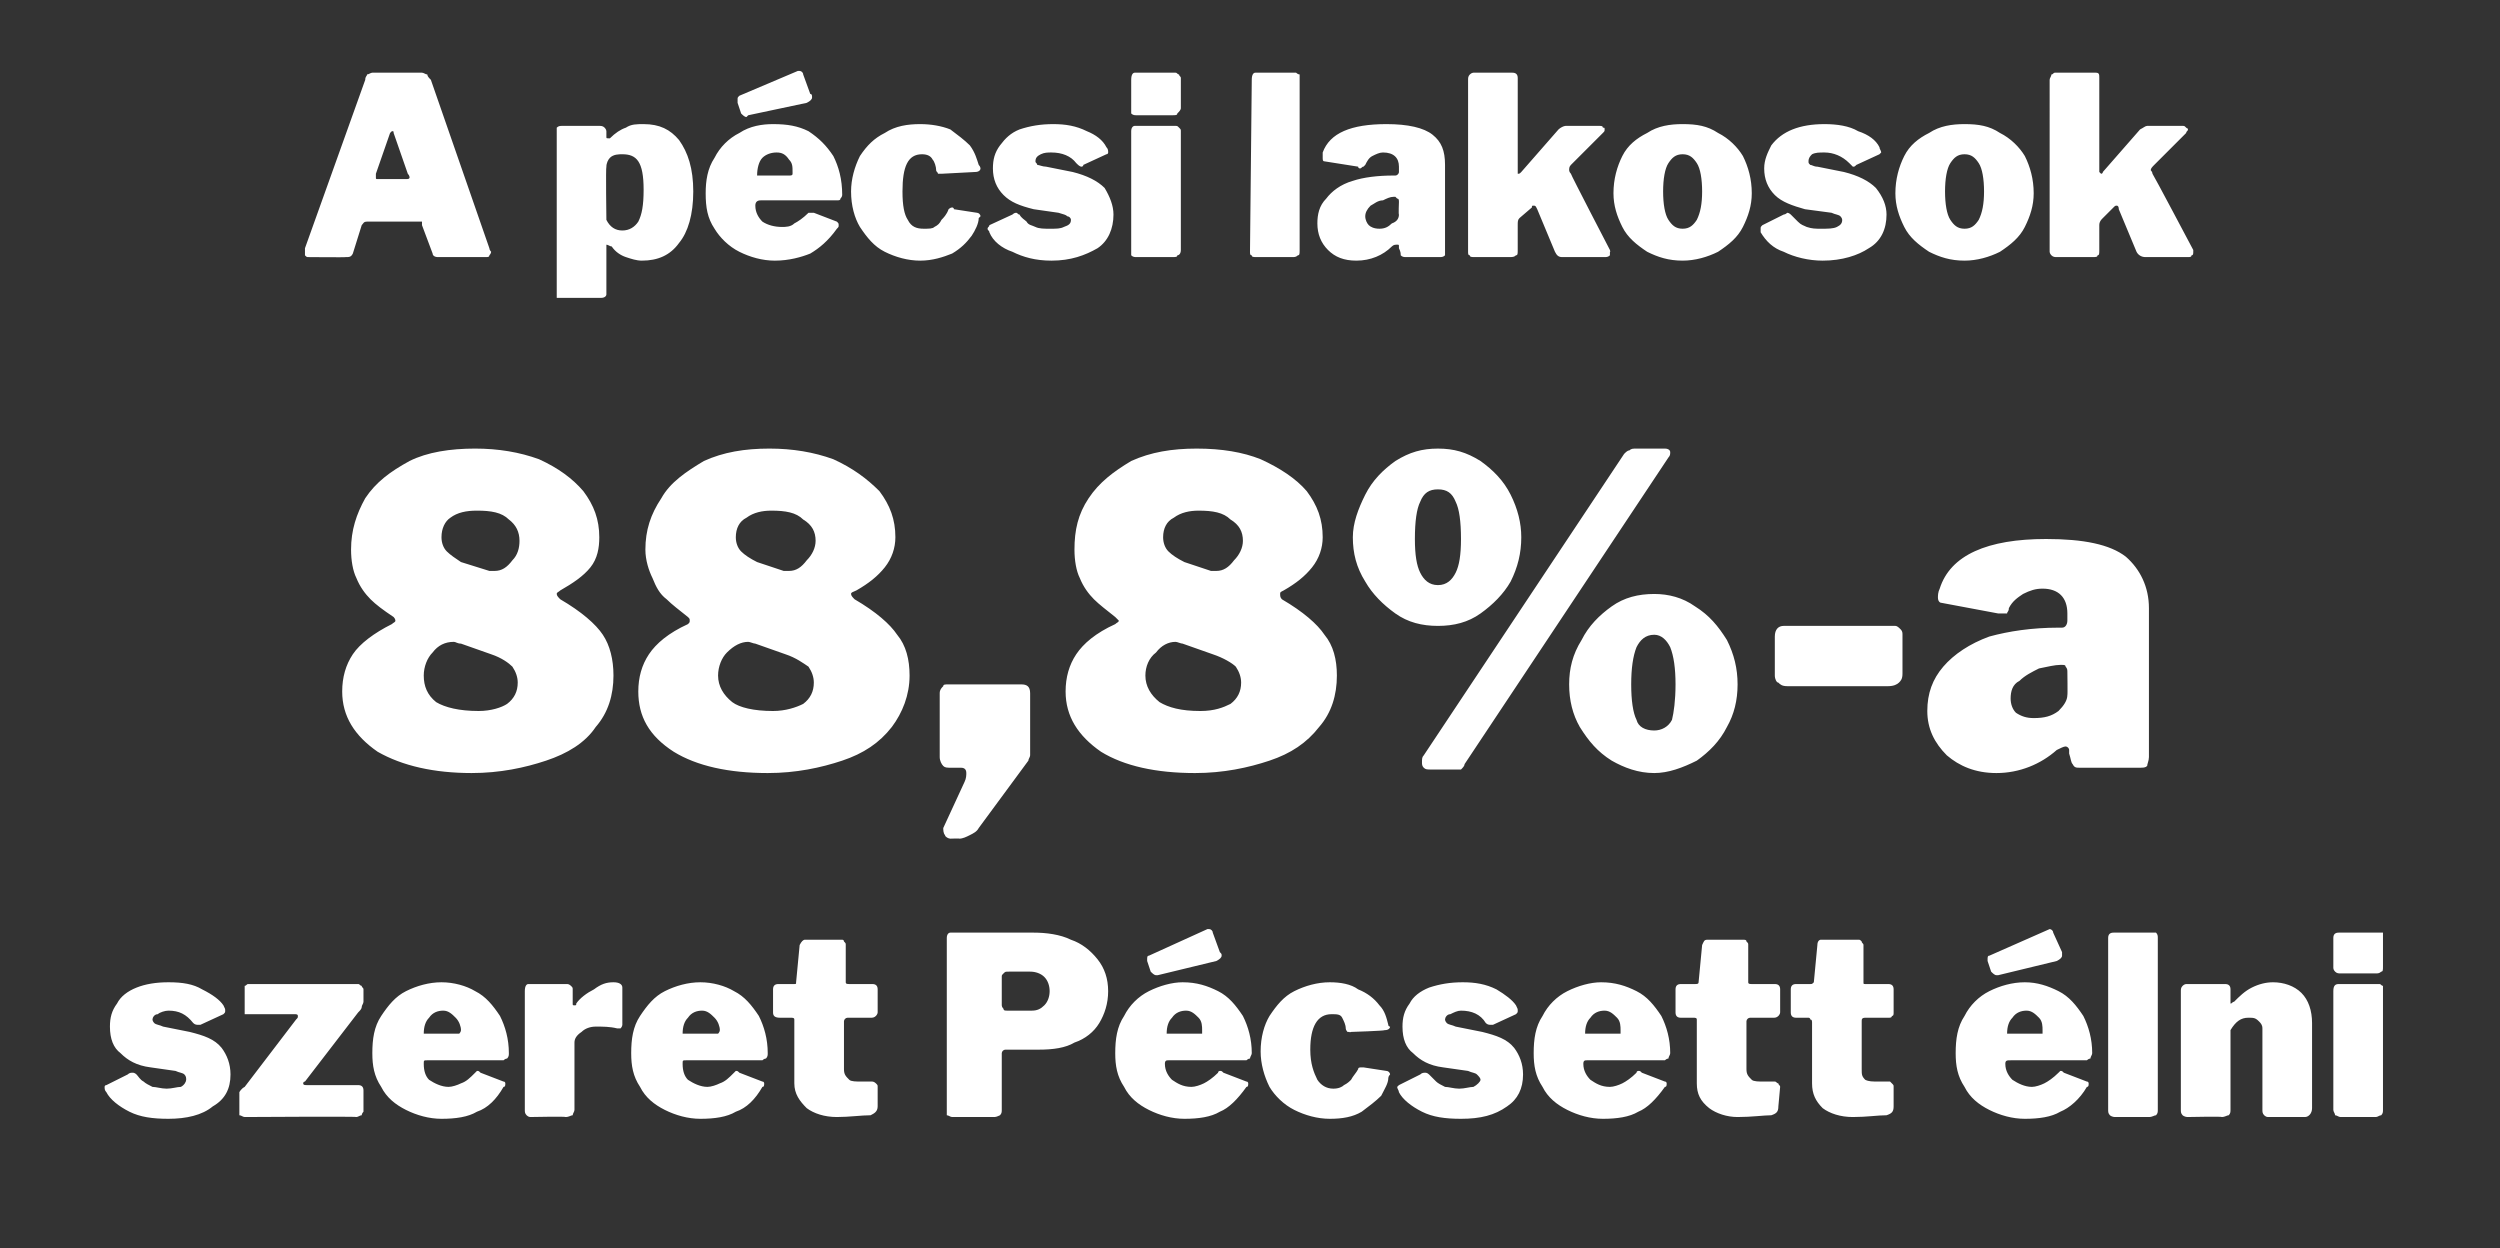 <?xml version="1.0" standalone="no"?><!DOCTYPE svg PUBLIC "-//W3C//DTD SVG 1.1//EN" "http://www.w3.org/Graphics/SVG/1.1/DTD/svg11.dtd"><svg xmlns="http://www.w3.org/2000/svg" version="1.1" width="141px" height="70.4px" viewBox="0 -1 141 70.4" style="top:-1px"><rect x="0" y="-1" width="141" height="70.4" fill="#333333" stroke="none"/><desc>A p csi lakosok 88,8% a szeret P csett lni</desc><defs/><g id="Polygon35488"><path d="m10.9 56.7c-.4-.5-.8-.7-1.4-.7c-.2 0-.5.1-.6.2c-.2 0-.3.2-.3.3c0 .1.1.2.1.2c.1.1.3.1.5.2l1.5.3c.8.2 1.4.4 1.8.9c.3.4.5.9.5 1.5c0 .8-.3 1.4-1 1.8c-.6.5-1.5.7-2.5.7c-.9 0-1.6-.1-2.2-.4c-.6-.3-1.1-.7-1.3-1.1c-.1-.1-.1-.2-.1-.3c0 0 0-.1.1-.1l1.2-.6c.1-.1.2-.1.3-.1c0 0 .1 0 .2.1c.1.1.2.3.4.4c.1.1.3.2.5.3c.2 0 .5.1.8.1c.3 0 .6-.1.8-.1c.2-.1.3-.3.3-.4c0-.1 0-.2-.1-.3c-.1-.1-.3-.1-.5-.2l-1.4-.2c-.8-.1-1.3-.4-1.7-.8c-.4-.3-.6-.8-.6-1.5c0-.5.1-.9.4-1.3c.2-.4.6-.7 1.1-.9c.5-.2 1.1-.3 1.8-.3c.8 0 1.4.1 1.9.4c.6.3 1 .6 1.2.9c.1.2.1.2.1.3c0 .1 0 .1-.1.2l-1.3.6h-.1c-.1 0-.2 0-.3-.1zm2.9 5.3c-.1 0-.2-.1-.3-.1v-1.3s.1-.2.3-.3l2.9-3.8c.1-.1.1-.1.1-.2s-.1-.1-.2-.1h-2.8v-1.6c.1 0 .1-.1.2-.1h6.2c.1 0 .1.1.2.1c0 .1.1.1.1.2v.7c0 .1-.1.2-.1.3c0 .1-.1.2-.2.3l-3 3.9c-.1 0-.1.1-.1.1c0 .1.1.1.2.1h2.9c.2 0 .3.1.3.3v1.2s-.1.1-.1.2c-.1 0-.2.1-.3.1c.03-.04-6.3 0-6.3 0c0 0 .03-.04 0 0zm10.1-3c0 .4.1.7.3.9c.3.2.7.4 1.1.4c.2 0 .5-.1.7-.2c.3-.1.5-.3.8-.6l.1-.1c.1 0 .1 0 .2.1l1.3.5c.1 0 .1.1.1.1c0 .1 0 .2-.1.2c-.4.7-.9 1.2-1.5 1.4c-.5.3-1.2.4-2 .4c-.7 0-1.4-.2-2-.5c-.6-.3-1.1-.7-1.4-1.3c-.4-.6-.5-1.2-.5-1.9c0-.8.1-1.5.5-2.1c.4-.6.8-1.1 1.4-1.4c.6-.3 1.3-.5 2-.5c.7 0 1.4.2 1.9.5c.6.3 1 .8 1.4 1.4c.3.6.5 1.3.5 2.1c0 .1 0 .2-.1.3c0 0-.1 0-.2.1h-4.3c-.2 0-.2 0-.2.2zm1.8-1.7h.2s.1-.1.1-.2c0-.2-.1-.5-.3-.7c-.2-.2-.4-.4-.7-.4c-.3 0-.6.1-.8.4c-.2.2-.3.5-.3.9h1.8zm4.2 4.7c-.1 0-.2-.1-.2-.1c-.1-.1-.1-.2-.1-.3v-6.7c0-.3.1-.4.2-.4h2.2c.1 0 .2.1.2.1c.1.1.1.1.1.2v.8c0 .1 0 .1.1.1s.1 0 .1-.1c.2-.3.6-.6 1-.8c.4-.3.7-.4 1.1-.4c.3 0 .5.1.5.3v2.1c0 .1-.1.2-.1.2h-.2c-.4-.1-.8-.1-1.2-.1c-.3 0-.6.1-.8.3c-.3.2-.4.4-.4.6v3.8c0 .1-.1.2-.1.3c-.1 0-.2.1-.4.1c.02-.04-2 0-2 0c0 0 .05-.04 0 0zm8.6-3c0 .4.1.7.3.9c.3.2.7.4 1.1.4c.2 0 .5-.1.7-.2c.3-.1.5-.3.8-.6l.1-.1c.1 0 .1 0 .2.1l1.3.5c.1 0 .1.1.1.1c0 .1 0 .2-.1.2c-.4.7-.9 1.2-1.5 1.4c-.5.3-1.2.4-2 .4c-.7 0-1.4-.2-2-.5c-.6-.3-1.1-.7-1.4-1.3c-.4-.6-.5-1.2-.5-1.9c0-.8.1-1.5.5-2.1c.4-.6.8-1.1 1.4-1.4c.6-.3 1.3-.5 2-.5c.7 0 1.4.2 1.9.5c.6.3 1 .8 1.4 1.4c.3.6.5 1.3.5 2.1c0 .1 0 .2-.1.3c0 0-.1 0-.2.1h-4.3c-.2 0-.2 0-.2.2zm1.8-1.7h.2s.1-.1.1-.2c0-.2-.1-.5-.3-.7c-.2-.2-.4-.4-.7-.4c-.3 0-.6.1-.8.4c-.2.2-.3.5-.3.9h1.8zm7.5-.9c-.1 0-.2.1-.2.2v2.7c0 .3.1.4.3.6c.1.1.4.1.7.1h.6c.1 0 .2.1.2.1c.1.1.1.1.1.2v1.1c0 .3-.2.4-.4.5c-.5 0-1.2.1-1.9.1c-.7 0-1.3-.2-1.7-.5c-.4-.4-.7-.8-.7-1.4v-3.6c0-.1-.1-.1-.2-.1h-.6c-.3 0-.4-.1-.4-.3v-1.3c0-.2.1-.3.3-.3h.9c.1 0 .1 0 .1-.1l.2-2.1c.1-.2.2-.3.3-.3h2.1s.1 0 .1.1c.1.1.1.1.1.2v2.1c0 .1.1.1.2.1h1.3c.2 0 .3.1.3.3v1.3c0 .1-.1.2-.1.2c-.1.1-.2.1-.3.1h-1.3zm14.7-1.5c0 .7-.2 1.3-.5 1.8c-.3.5-.8.9-1.4 1.1c-.5.3-1.2.4-2 .4h-1.9c-.1 0-.2.1-.2.2v3.2c0 .1 0 .2-.1.3c0 0-.2.1-.3.1h-2.4c-.1 0-.2-.1-.3-.1v-10c0-.2.1-.3.2-.3h4.7c.7 0 1.5.1 2.1.4c.6.2 1.1.6 1.5 1.1c.4.5.6 1.1.6 1.8zm-3.3 0c0-.3-.1-.6-.3-.8c-.2-.2-.5-.3-.8-.3h-1.2c-.2 0-.2 0-.3.1s-.1.1-.1.2v1.6c0 .1.1.2.1.2c0 .1.1.1.2.1h1.4c.3 0 .5-.1.7-.3c.2-.2.3-.5.3-.8zm6.5 4.1c0 .4.2.7.4.9c.3.2.6.4 1.1.4c.2 0 .5-.1.7-.2c.2-.1.5-.3.8-.6c0-.1.1-.1.1-.1c.1 0 .1 0 .2.1l1.3.5c.1 0 .1.1.1.1c0 .1 0 .2-.1.2c-.5.7-1 1.2-1.5 1.4c-.5.3-1.2.4-2 .4c-.7 0-1.4-.2-2-.5c-.6-.3-1.1-.7-1.4-1.3c-.4-.6-.5-1.2-.5-1.9c0-.8.1-1.5.5-2.1c.3-.6.8-1.1 1.4-1.4c.6-.3 1.3-.5 1.9-.5c.8 0 1.4.2 2 .5c.6.3 1 .8 1.4 1.4c.3.6.5 1.3.5 2.1c0 .1-.1.2-.1.3c0 0-.1 0-.2.1h-4.4c-.1 0-.2 0-.2.2zm1.9-1.7h.2v-.2c0-.2 0-.5-.2-.7c-.2-.2-.4-.4-.7-.4c-.3 0-.6.1-.8.4c-.2.2-.3.5-.3.9h1.8zm1.2-4.6c.1.1.1.1.1.2c0 .1-.1.2-.3.3l-3.3.8h-.1c-.1 0-.2-.1-.3-.2l-.2-.6v-.1c0-.1 0-.2.1-.2l3.3-1.5h.1c.1 0 .2.1.2.2l.4 1.1zm6.2 1.7c.6 0 1.2.1 1.6.4c.5.2.9.5 1.2.9c.3.3.4.7.5 1.1c0 .1.1.1.1.1c0 .1-.1.2-.3.2c-.02.04-1.9.1-1.9.1c0 0-.08.04-.1 0h-.1s-.1-.1-.1-.2c0-.2-.1-.4-.2-.6c-.1-.2-.3-.2-.6-.2c-.8 0-1.2.7-1.2 2c0 .8.2 1.3.4 1.7c.2.3.5.5.9.5c.3 0 .5-.1.6-.2c.2-.1.3-.2.4-.3c.1-.2.3-.4.4-.6c0-.1.1-.1.2-.1h.1l1.3.2c.1 0 .2.1.2.2c0 0-.1.1-.1.2c0 .3-.2.6-.4 1c-.3.3-.7.6-1.1.9c-.5.3-1.1.4-1.8.4c-.7 0-1.4-.2-2-.5c-.6-.3-1.1-.8-1.4-1.3c-.3-.6-.5-1.3-.5-2c0-.8.2-1.5.5-2c.4-.6.8-1.1 1.4-1.4c.6-.3 1.3-.5 2-.5zm8.8 2.3c-.3-.5-.8-.7-1.4-.7c-.2 0-.4.1-.6.2c-.2 0-.3.2-.3.3c0 .1.1.2.1.2c.1.1.3.1.5.2l1.5.3c.8.2 1.4.4 1.8.9c.3.4.5.9.5 1.5c0 .8-.3 1.4-.9 1.8c-.7.5-1.5.7-2.6.7c-.9 0-1.6-.1-2.2-.4c-.6-.3-1.1-.7-1.3-1.1c0-.1-.1-.2-.1-.3l.1-.1l1.2-.6c.1-.1.2-.1.3-.1c0 0 .1 0 .2.1l.4.4c.1.1.3.2.5.3c.2 0 .5.1.8.1c.3 0 .6-.1.8-.1c.2-.1.4-.3.4-.4c0-.1-.1-.2-.2-.3c-.1-.1-.3-.1-.5-.2l-1.4-.2c-.8-.1-1.3-.4-1.7-.8c-.4-.3-.6-.8-.6-1.5c0-.5.1-.9.4-1.3c.2-.4.6-.7 1.1-.9c.6-.2 1.2-.3 1.9-.3c.7 0 1.3.1 1.9.4c.5.3.9.6 1.1.9c.1.2.1.2.1.3c0 .1 0 .1-.1.2l-1.3.6h-.1c-.1 0-.2 0-.3-.1zm5.5 2.3c0 .4.2.7.4.9c.3.2.6.4 1.1.4c.2 0 .5-.1.7-.2c.2-.1.5-.3.8-.6c0-.1.1-.1.1-.1c.1 0 .1 0 .2.1l1.3.5c.1 0 .1.1.1.1c0 .1 0 .2-.1.2c-.5.7-1 1.2-1.5 1.4c-.5.3-1.2.4-2 .4c-.7 0-1.4-.2-2-.5c-.6-.3-1.1-.7-1.4-1.3c-.4-.6-.5-1.2-.5-1.9c0-.8.1-1.5.5-2.1c.3-.6.8-1.1 1.4-1.4c.6-.3 1.3-.5 1.9-.5c.8 0 1.4.2 2 .5c.6.3 1 .8 1.4 1.4c.3.6.5 1.3.5 2.1c0 .1-.1.2-.1.3c0 0-.1 0-.2.1h-4.4c-.1 0-.2 0-.2.2zm1.9-1.7h.2v-.2c0-.2 0-.5-.2-.7c-.2-.2-.4-.4-.7-.4c-.3 0-.6.1-.8.4c-.2.2-.3.5-.3.9h1.8zm7.5-.9c-.1 0-.2.1-.2.2v2.7c0 .3.1.4.3.6c.1.1.4.1.7.1h.6c.1 0 .1.1.2.1c0 .1.1.1.1.2l-.1 1.1c0 .3-.1.4-.4.5c-.4 0-1.1.1-1.9.1c-.6 0-1.2-.2-1.6-.5c-.5-.4-.7-.8-.7-1.4v-3.6c0-.1-.1-.1-.2-.1h-.7c-.2 0-.3-.1-.3-.3v-1.3c0-.2.1-.3.3-.3h.8c.1 0 .2 0 .2-.1l.2-2.1c.1-.2.1-.3.3-.3h2c.1 0 .2 0 .2.1c.1.1.1.1.1.2v2.1c0 .1.1.1.2.1h1.3c.2 0 .3.1.3.3v1.3c0 .1-.1.2-.1.2c-.1.1-.2.1-.3.1h-1.3zm6.5 0c-.2 0-.2.1-.2.2v2.7c0 .3 0 .4.2.6c.2.1.4.1.8.1h.6l.1.1c.1.1.1.1.1.2v1.1c0 .3-.1.4-.4.5c-.5 0-1.1.1-1.9.1c-.7 0-1.3-.2-1.7-.5c-.4-.4-.6-.8-.6-1.4v-3.4c0-.1 0-.2-.1-.2c0-.1-.1-.1-.1-.1h-.7c-.2 0-.3-.1-.3-.3v-1.3c0-.2.1-.3.3-.3h.8c.1 0 .1 0 .2-.1l.2-2.1c0-.2.1-.3.2-.3h2.1c.1 0 .1 0 .2.1c0 .1.1.1.1.2v2.1c0 .1 0 .1.1.1h1.3c.2 0 .3.1.3.3v1.3c0 .1 0 .2-.1.2c0 .1-.1.1-.2.1h-1.3zm7.9 2.6c0 .4.2.7.4.9c.3.2.7.4 1.1.4c.2 0 .5-.1.7-.2c.2-.1.5-.3.8-.6l.1-.1c.1 0 .1 0 .2.1l1.3.5c.1 0 .1.1.1.1c0 .1 0 .2-.1.2c-.4.7-1 1.2-1.5 1.4c-.5.3-1.2.4-2 .4c-.7 0-1.4-.2-2-.5c-.6-.3-1.1-.7-1.4-1.3c-.4-.6-.5-1.2-.5-1.9c0-.8.1-1.5.5-2.1c.3-.6.8-1.1 1.4-1.4c.6-.3 1.3-.5 2-.5c.7 0 1.3.2 1.9.5c.6.3 1 .8 1.4 1.4c.3.6.5 1.3.5 2.1c0 .1-.1.2-.1.3c0 0-.1 0-.2.1h-4.3c-.2 0-.3 0-.3.2zm1.9-1.7h.2v-.2c0-.2 0-.5-.2-.7c-.2-.2-.4-.4-.7-.4c-.3 0-.6.1-.8.4c-.2.2-.3.5-.3.9h1.8zm1.3-4.6v.2c0 .1-.1.2-.3.3l-3.3.8h-.1c-.1 0-.2-.1-.3-.2l-.2-.6v-.1c0-.1 0-.2.1-.2l3.4-1.5c.1 0 .2.1.2.2l.5 1.1zm5.4 8.9c0 .1 0 .2-.1.3c-.1 0-.2.1-.4.1h-1.9c-.2 0-.3-.1-.3-.1c-.1-.1-.1-.2-.1-.3v-9.7c0-.2.1-.3.3-.3h2.4c.1.1.1.2.1.3v9.7zm1.7.4c-.2 0-.3-.1-.3-.1c-.1-.1-.1-.2-.1-.3v-6.7c0-.1 0-.2.1-.3c0 0 .1-.1.2-.1h2.2c.2 0 .3.1.3.3v.8c.1 0 .1-.1.2-.1c.3-.3.6-.6 1-.8c.4-.2.8-.3 1.2-.3c.6 0 1.2.2 1.6.6c.4.4.6 1 .6 1.7v4.8c0 .3-.2.5-.4.5h-2.1c-.1 0-.2-.1-.2-.1c-.1-.1-.1-.2-.1-.3V57c0-.2-.1-.3-.2-.4c-.2-.2-.3-.2-.6-.2c-.4 0-.7.2-1 .7v4.5c0 .1 0 .2-.1.3c-.1 0-.2.1-.4.1c.04-.04-1.9 0-1.9 0c0 0-.03-.04 0 0zm11-8.5c0 .2 0 .3-.1.3c-.1.1-.2.1-.3.1h-2c-.1 0-.2 0-.3-.1c0 0-.1-.1-.1-.2v-1.7c0-.2.1-.3.3-.3h2.5v1.9zm0 8.1c0 .1 0 .2-.1.3c-.1 0-.2.1-.3.1h-2c-.1 0-.2-.1-.3-.1c0-.1-.1-.2-.1-.3v-6.7c0-.3.1-.4.3-.4h2.3c.1 0 .1.1.2.1v7z" stroke="none" fill="#fff"/></g><g id="Polygon35487"><path d="m26.8 24.3c1.3 0 2.5.2 3.6.6c1.1.5 1.9 1.1 2.5 1.8c.6.8.9 1.6.9 2.6c0 .6-.1 1.2-.5 1.7c-.4.5-1 .9-1.7 1.3c-.1.1-.2.1-.2.2c0 .1.1.2.2.3c1.2.7 2 1.4 2.4 2c.4.6.6 1.4.6 2.3c0 1.1-.3 2.1-1 2.9c-.6.9-1.6 1.5-2.8 1.9c-1.2.4-2.6.7-4.2.7c-2.1 0-3.9-.4-5.3-1.2c-1.3-.9-2-2-2-3.4c0-.8.2-1.5.6-2.1c.4-.6 1.2-1.2 2.2-1.7c.1-.1.2-.1.2-.2c0 0 0-.1-.1-.2c-.6-.4-1-.7-1.3-1c-.3-.3-.6-.7-.8-1.2c-.2-.4-.3-1-.3-1.6c0-1.1.3-2 .8-2.9c.6-.9 1.4-1.5 2.5-2.1c1-.5 2.3-.7 3.7-.7zm.1 3.5c-.6 0-1.1.1-1.5.4c-.3.2-.5.6-.5 1.1c0 .3.1.6.3.8c.2.2.5.4.8.6l1.6.5h.3c.4 0 .7-.2 1-.6c.3-.3.4-.7.4-1.1c0-.5-.2-.9-.6-1.2c-.4-.4-1-.5-1.8-.5zm.1 11.3c.7 0 1.3-.2 1.6-.4c.4-.3.6-.7.6-1.2c0-.3-.1-.6-.3-.9c-.2-.2-.6-.5-1.2-.7l-1.7-.6c-.2 0-.3-.1-.4-.1c-.5 0-.9.2-1.2.6c-.3.3-.5.8-.5 1.3c0 .6.2 1.1.7 1.5c.5.3 1.3.5 2.4.5zm16.4-14.8c1.3 0 2.5.2 3.6.6c1.1.5 1.9 1.1 2.6 1.8c.6.8.9 1.6.9 2.6c0 .6-.2 1.2-.6 1.7c-.4.5-.9.9-1.6 1.3c-.2.1-.3.1-.3.2c0 .1.1.2.2.3c1.2.7 2 1.4 2.4 2c.5.6.7 1.4.7 2.3c0 1.1-.4 2.1-1 2.9c-.7.9-1.6 1.5-2.8 1.9c-1.2.4-2.6.7-4.2.7c-2.2 0-4-.4-5.3-1.2c-1.4-.9-2-2-2-3.4c0-.8.2-1.5.6-2.1c.4-.6 1.1-1.2 2.2-1.7c.1-.1.1-.1.1-.2s0-.1-.1-.2c-.5-.4-.9-.7-1.2-1c-.4-.3-.6-.7-.8-1.2c-.2-.4-.4-1-.4-1.6c0-1.1.3-2 .9-2.9c.5-.9 1.4-1.5 2.4-2.1c1.1-.5 2.3-.7 3.7-.7zm.1 3.5c-.5 0-1 .1-1.4.4c-.4.2-.6.6-.6 1.1c0 .3.1.6.3.8c.2.2.5.4.9.6l1.5.5h.3c.4 0 .7-.2 1-.6c.3-.3.5-.7.5-1.1c0-.5-.2-.9-.7-1.2c-.4-.4-1-.5-1.8-.5zm.1 11.3c.7 0 1.3-.2 1.7-.4c.4-.3.6-.7.6-1.2c0-.3-.1-.6-.3-.9c-.3-.2-.7-.5-1.3-.7l-1.7-.6c-.1 0-.3-.1-.4-.1c-.4 0-.8.2-1.2.6c-.3.3-.5.8-.5 1.3c0 .6.3 1.1.8 1.5c.4.3 1.2.5 2.3.5zm10 7.2c-.1 0-.3-.1-.3-.2c-.1-.1-.1-.3-.1-.4l1.2-2.6c.1-.2.1-.4.1-.5c0-.2-.1-.3-.3-.3h-.5c-.3 0-.4 0-.5-.1c-.1-.1-.2-.3-.2-.5v-3.6c0-.2.1-.3.2-.4c0-.1.1-.1.3-.1h4.1c.3 0 .5.1.5.5v3.5c0 .1-.1.2-.1.3l-2.8 3.8c-.1.2-.3.3-.5.4c-.2.1-.4.2-.6.2c.04-.02-.5 0-.5 0c0 0 .01-.02 0 0zm13.9-22c1.4 0 2.6.2 3.6.6c1.1.5 2 1.1 2.6 1.8c.6.8.9 1.6.9 2.6c0 .6-.2 1.2-.6 1.7c-.4.5-.9.9-1.6 1.3c-.2.1-.2.1-.2.2c0 .1 0 .2.1.3c1.2.7 2 1.4 2.4 2c.5.6.7 1.4.7 2.3c0 1.1-.3 2.1-1 2.9c-.7.9-1.6 1.5-2.8 1.9c-1.2.4-2.6.7-4.2.7c-2.2 0-4-.4-5.3-1.2c-1.3-.9-2-2-2-3.4c0-.8.2-1.5.6-2.1c.4-.6 1.1-1.2 2.2-1.7c.1-.1.2-.1.2-.2l-.2-.2c-.5-.4-.9-.7-1.2-1c-.3-.3-.6-.7-.8-1.2c-.2-.4-.3-1-.3-1.6c0-1.1.2-2 .8-2.9c.6-.9 1.4-1.5 2.4-2.1c1.1-.5 2.3-.7 3.7-.7zm.1 3.5c-.5 0-1 .1-1.4.4c-.4.2-.6.6-.6 1.1c0 .3.1.6.3.8c.2.2.5.4.9.6l1.5.5h.3c.4 0 .7-.2 1-.6c.3-.3.5-.7.5-1.1c0-.5-.2-.9-.7-1.2c-.4-.4-1-.5-1.8-.5zm.1 11.3c.8 0 1.3-.2 1.7-.4c.4-.3.6-.7.6-1.2c0-.3-.1-.6-.3-.9c-.2-.2-.7-.5-1.3-.7l-1.7-.6c-.1 0-.3-.1-.4-.1c-.4 0-.8.2-1.1.6c-.4.3-.6.8-.6 1.3c0 .6.3 1.1.8 1.5c.5.3 1.2.5 2.3.5zm13.4-14.8c.9 0 1.6.2 2.4.7c.7.5 1.3 1.1 1.7 1.9c.4.8.6 1.6.6 2.4c0 .9-.2 1.7-.6 2.5c-.4.7-1 1.3-1.7 1.8c-.7.5-1.5.7-2.4.7c-.9 0-1.7-.2-2.4-.7c-.7-.5-1.3-1.1-1.7-1.8c-.5-.8-.7-1.6-.7-2.5c0-.8.3-1.6.7-2.4c.4-.8 1-1.4 1.7-1.9c.8-.5 1.5-.7 2.4-.7zm1.5 17.8c0 .1-.1.2-.2.3h-1.7c-.2 0-.3 0-.4-.1c-.1-.1-.1-.2-.1-.3c0-.2 0-.3.1-.4l11.3-17c.1-.1.2-.2.3-.2c.1-.1.2-.1.4-.1h1.6c.2 0 .3.1.3.2c0 .1 0 .2-.1.3L82.6 42.1zM81.1 32c.5 0 .8-.3 1-.7c.2-.4.3-1 .3-1.9c0-1-.1-1.7-.3-2.1c-.2-.5-.5-.7-1-.7c-.5 0-.8.2-1 .7c-.2.4-.3 1.1-.3 2.1c0 .9.1 1.5.3 1.9c.2.4.5.7 1 .7zm12.2.5c.8 0 1.6.2 2.3.7c.8.5 1.3 1.1 1.8 1.9c.4.8.6 1.6.6 2.5c0 .9-.2 1.7-.6 2.4c-.4.8-1 1.4-1.7 1.9c-.8.4-1.6.7-2.4.7c-.9 0-1.7-.3-2.4-.7c-.8-.5-1.3-1.1-1.8-1.9c-.4-.7-.6-1.5-.6-2.4c0-.9.2-1.7.7-2.5c.4-.8 1-1.4 1.7-1.9c.7-.5 1.5-.7 2.4-.7zm0 7.7c.4 0 .8-.2 1-.6c.1-.4.2-1.1.2-2c0-.9-.1-1.6-.3-2.1c-.2-.4-.5-.7-.9-.7c-.5 0-.8.3-1 .7c-.2.5-.3 1.2-.3 2.1c0 .9.1 1.6.3 2c.1.4.5.6 1 .6zm14-3.2c0 .3-.1.4-.2.5c-.1.1-.3.2-.6.2h-5.7c-.3 0-.4-.1-.5-.2c-.1 0-.2-.2-.2-.4v-2.2c0-.4.2-.6.5-.6h6.3c.1 0 .2.1.3.2c.1.1.1.2.1.3v2.2zm8.7 4.3c-.9.8-2.1 1.3-3.4 1.3c-1.2 0-2.1-.4-2.8-1c-.7-.7-1.1-1.5-1.1-2.5c0-1 .3-1.8.9-2.5c.6-.7 1.5-1.3 2.6-1.7c1.1-.3 2.4-.5 3.9-.5h.2c.2 0 .3-.2.3-.4v-.4c0-.9-.5-1.4-1.4-1.4c-.4 0-.7.1-1.1.3c-.3.2-.6.4-.8.8c0 .2-.1.2-.1.3h-.5l-3.2-.6c-.1 0-.2-.1-.2-.3c0-.1 0-.3.1-.5c.6-1.9 2.7-2.8 6-2.8c2.1 0 3.6.3 4.5 1c.8.7 1.3 1.7 1.3 2.9v8.4c0 .2-.1.4-.1.5c-.1.1-.2.1-.5.1h-3.3c-.2 0-.3 0-.4-.2c-.1-.1-.1-.3-.2-.6v-.2c0-.1-.1-.2-.2-.2c-.1 0-.3.1-.5.2zm.6-4.4c0-.1 0-.2-.1-.3c0-.1-.1-.1-.2-.1h-.1c-.3 0-.7.1-1.2.2c-.4.2-.8.4-1.1.7c-.4.2-.5.6-.5 1c0 .3.1.6.3.8c.3.2.6.3 1 .3c.6 0 1-.1 1.4-.4c.3-.3.5-.6.5-.9c.02.02 0-1.3 0-1.3c0 0 .02.05 0 0z" stroke="none" fill="#fff"/></g><g id="Polygon35486"><path d="m17.4 13.5c-.1 0-.1 0-.2-.1v-.4l3.4-9.5c0-.2.1-.2.1-.3c.1 0 .2-.1.3-.1h2.8c.1 0 .2.1.3.1c0 .1.1.2.2.3l3.3 9.5c0 .1.1.2.1.2c0 .1-.1.2-.1.2c0 .1-.1.1-.2.1h-2.7c-.2 0-.3-.1-.3-.2l-.6-1.6v-.2h-3.1c-.2 0-.2.1-.3.2l-.5 1.6c-.1.2-.2.2-.4.2c.03.02-2.1 0-2.1 0c0 0 0 .02 0 0zm5.5-4.4c.1 0 .2 0 .2-.1c0 0 0-.1-.1-.2l-.8-2.3c0-.1 0-.1-.1-.1l-.1.1l-.8 2.3v.2c0 .1 0 .1.1.1h1.6zm10.9-3c.1 0 .2 0 .3.1c0 0 .1.1.1.2v.3c0 .1 0 .1.1.1h.1c.3-.3.6-.5.9-.6c.3-.2.6-.2 1-.2c.9 0 1.5.3 2 .9c.5.7.8 1.6.8 2.9c0 1.3-.3 2.3-.8 2.9c-.5.7-1.2 1-2.1 1c-.3 0-.6-.1-.9-.2c-.3-.1-.6-.3-.8-.6c-.1 0-.2-.1-.3-.1v2.8c0 .1-.1.2-.3.2h-2.5V6.2c.1-.1.2-.1.3-.1h2.1s.01 0 0 0zm.4 5.3c.2.4.5.6.9.6c.4 0 .7-.2.9-.5c.2-.4.3-.9.3-1.8c0-.8-.1-1.3-.3-1.6c-.2-.3-.5-.4-.9-.4c-.2 0-.5 0-.7.2c-.1.1-.2.3-.2.5c-.04.04 0 3 0 3c0 0-.04.01 0 0zm8.4-.8c0 .4.2.7.4.9c.3.2.7.3 1.1.3c.2 0 .5 0 .7-.2c.2-.1.5-.3.8-.6h.3l1.3.5c.1.1.1.1.1.2c0 .1 0 .1-.1.2c-.5.7-1 1.1-1.5 1.4c-.5.2-1.2.4-2 .4c-.7 0-1.4-.2-2-.5c-.6-.3-1.1-.8-1.4-1.3c-.4-.6-.5-1.2-.5-2c0-.7.1-1.4.5-2c.3-.6.8-1.1 1.4-1.4c.6-.4 1.3-.5 1.9-.5c.8 0 1.4.1 2 .4c.6.4 1 .8 1.4 1.4c.3.6.5 1.3.5 2.2c0 .1-.1.2-.1.2c0 .1-.1.1-.2.1h-4.3c-.2 0-.3.1-.3.3zm1.9-1.7c.1 0 .2 0 .2-.1v-.1c0-.3 0-.5-.2-.7c-.2-.3-.4-.4-.7-.4c-.3 0-.6.1-.8.3c-.2.2-.3.6-.3 1h1.8zm1.2-4.6c.1 0 .1.1.1.2c0 .1-.1.2-.3.3l-3.3.7l-.1.1c-.1 0-.2-.1-.3-.2l-.2-.6v-.2c0-.1 0-.1.1-.2L45 3h.1c.1 0 .2.1.2.2l.4 1.1zM51.9 6c.6 0 1.2.1 1.7.3c.4.3.8.6 1.1.9c.3.4.4.8.5 1.1c.1.1.1.2.1.2c0 .1-.1.2-.3.2l-1.9.1h-.2c0-.1-.1-.1-.1-.2c0-.2-.1-.5-.2-.6c-.1-.2-.3-.3-.6-.3c-.8 0-1.1.7-1.1 2.1c0 .8.1 1.3.3 1.6c.2.4.5.5.9.5c.3 0 .5 0 .6-.1c.2-.1.3-.2.4-.4c.1-.1.3-.3.4-.6c0 0 .1-.1.2-.1c0 0 .1 0 .1.1l1.3.2c.1 0 .2.1.2.2l-.1.1c0 .3-.2.7-.4 1c-.3.4-.6.7-1.1 1c-.5.2-1.1.4-1.8.4c-.7 0-1.4-.2-2-.5c-.6-.3-1-.8-1.4-1.4c-.3-.5-.5-1.2-.5-2c0-.7.2-1.4.5-2c.4-.6.8-1 1.4-1.3c.6-.4 1.3-.5 2-.5zm8.8 2.2c-.3-.4-.8-.6-1.4-.6c-.2 0-.4 0-.6.1c-.2.1-.3.2-.3.4c0 .1.1.1.1.2c.1 0 .3.1.5.1l1.5.3c.8.2 1.4.5 1.8.9c.3.5.5 1 .5 1.5c0 .8-.3 1.5-.9 1.9c-.7.4-1.5.7-2.6.7c-.9 0-1.6-.2-2.2-.5c-.6-.2-1.1-.6-1.3-1.1c0-.1-.1-.1-.1-.2c0-.1.1-.1.1-.2l1.3-.6s.1-.1.2-.1c.1 0 .1.1.2.1c.1.2.3.3.4.4c.1.2.3.2.5.3c.2.1.5.1.8.1c.4 0 .6 0 .8-.1c.3-.1.4-.2.4-.4c0-.1-.1-.2-.2-.2c-.1-.1-.2-.1-.5-.2l-1.4-.2c-.8-.2-1.3-.4-1.7-.8c-.4-.4-.6-.9-.6-1.5c0-.5.1-.9.4-1.3c.3-.4.6-.7 1.1-.9c.6-.2 1.2-.3 1.9-.3c.7 0 1.3.1 1.9.4c.5.2.9.5 1.1.9c.1.1.1.2.1.3c0 0 0 .1-.1.1l-1.3.6c0 .1-.1.1-.1.1c-.1 0-.2-.1-.3-.2zm5.9-3.1c0 .1-.1.2-.2.3c0 .1-.1.1-.3.1h-2c-.1 0-.2 0-.3-.1V3.5c0-.3.1-.4.2-.4h2.3c.1 0 .1.1.2.1c0 .1.1.1.1.2v1.7zm0 8c0 .2-.1.3-.2.3c0 .1-.1.1-.3.1h-2c-.1 0-.2 0-.3-.1v-7c0-.2.1-.3.2-.3h2.3c.1 0 .1 0 .2.1s.1.1.1.2v6.7zm6.7 0c0 .2 0 .3-.1.3c-.1.1-.2.1-.3.1h-2c-.2 0-.3 0-.3-.1c-.1 0-.1-.1-.1-.2l.1-9.7c0-.3.1-.4.2-.4h2.3s.1.1.2.1v9.9zm5.2-.2c-.5.5-1.2.8-2 .8c-.7 0-1.2-.2-1.6-.6c-.4-.4-.6-.9-.6-1.5c0-.5.1-1 .5-1.4c.3-.4.8-.8 1.5-1c.6-.2 1.4-.3 2.3-.3h.1c.1 0 .2-.1.2-.2v-.3c0-.5-.3-.8-.9-.8c-.2 0-.4.1-.6.2c-.2.1-.3.3-.4.5l-.1.1c-.1 0-.1.1-.2.1c0 0-.1 0-.1-.1l-1.9-.3c-.1 0-.1-.1-.1-.2v-.3C75 6.5 76.2 6 78.2 6c1.2 0 2.1.2 2.6.6c.5.4.7.9.7 1.7v5.1c-.1.1-.2.1-.3.1h-1.9c-.1 0-.2 0-.3-.1c0-.1 0-.2-.1-.4v-.1c0-.1 0-.1-.1-.1c-.1 0-.2 0-.3.1zm.4-2.5c0-.1 0-.2-.1-.2l-.1-.1h-.1c-.2 0-.4.1-.6.2c-.3 0-.5.2-.7.3c-.2.2-.3.4-.3.6c0 .2.1.4.2.5c.1.1.3.2.6.2c.3 0 .5-.1.7-.3c.3-.1.4-.3.4-.5c-.03.03 0-.7 0-.7c0 0-.03-.01 0 0zm11.9 2.8v.2c-.1.1-.2.1-.3.1h-2.4c-.2 0-.3-.1-.4-.3l-1-2.4c-.1-.2-.1-.2-.2-.2s-.1 0-.1.1l-.7.6c-.1.1-.1.2-.1.4v1.4c0 .2 0 .3-.1.3c-.1.1-.2.1-.4.1h-1.9c-.2 0-.3 0-.3-.1c-.1 0-.1-.1-.1-.2V3.5c0-.1 0-.2.1-.3c0 0 .1-.1.2-.1h2.2c.2 0 .3.1.3.3v5.4c.1 0 .1 0 .2-.1l2.1-2.4c.1-.1.3-.2.4-.2h1.9c.1 0 .2 0 .2.1c.1 0 .1 0 .1.1c0 .1 0 .1-.1.2l-1.8 1.8c-.1.1-.1.2-.1.3c0 0 0 .1.1.2c-.03.01 2.2 4.3 2.2 4.3c0 0 .04.14 0 .1zm4.1.5c-.8 0-1.4-.2-2-.5c-.6-.4-1.1-.8-1.4-1.4c-.3-.6-.5-1.2-.5-1.9c0-.8.2-1.5.5-2.1c.3-.6.8-1 1.4-1.3c.6-.4 1.3-.5 2-.5c.8 0 1.4.1 2 .5c.6.3 1.1.8 1.4 1.3c.3.6.5 1.3.5 2.1c0 .7-.2 1.3-.5 1.9c-.3.6-.8 1-1.4 1.4c-.6.3-1.3.5-2 .5zm0-1.8c.4 0 .6-.2.8-.5c.2-.4.3-.9.3-1.6c0-.7-.1-1.3-.3-1.6c-.2-.3-.4-.5-.8-.5c-.4 0-.6.2-.8.5c-.2.3-.3.9-.3 1.6c0 .7.1 1.3.3 1.6c.2.3.4.5.8.5zm9.4-3.7c-.4-.4-.9-.6-1.4-.6c-.3 0-.5 0-.7.1c-.1.1-.2.2-.2.4c0 .1 0 .1.1.2c.1 0 .2.1.4.1l1.5.3c.8.2 1.4.5 1.8.9c.4.5.6 1 .6 1.5c0 .8-.3 1.5-1 1.9c-.6.4-1.5.7-2.6.7c-.8 0-1.6-.2-2.2-.5c-.6-.2-1-.6-1.3-1.1v-.2c0-.1 0-.1.1-.2l1.2-.6c.1 0 .2-.1.2-.1c.1 0 .2.1.2.1l.4.4c.2.2.3.2.5.3c.3.1.5.1.8.1c.4 0 .7 0 .9-.1c.2-.1.3-.2.3-.4c0-.1-.1-.2-.1-.2c-.1-.1-.3-.1-.5-.2l-1.5-.2c-.7-.2-1.3-.4-1.7-.8c-.4-.4-.6-.9-.6-1.5c0-.5.2-.9.4-1.3c.3-.4.7-.7 1.2-.9c.5-.2 1.1-.3 1.8-.3c.7 0 1.4.1 1.9.4c.6.2 1 .5 1.2.9c0 .1.1.2.1.3l-.1.1l-1.3.6c-.1.1-.1.1-.2.1l-.2-.2zm6.5 5.5c-.8 0-1.4-.2-2-.5c-.6-.4-1.1-.8-1.4-1.4c-.3-.6-.5-1.2-.5-1.9c0-.8.2-1.5.5-2.1c.3-.6.8-1 1.4-1.3c.6-.4 1.3-.5 2-.5c.8 0 1.4.1 2 .5c.6.3 1.1.8 1.4 1.3c.3.6.5 1.3.5 2.1c0 .7-.2 1.3-.5 1.9c-.3.6-.8 1-1.4 1.4c-.6.3-1.3.5-2 .5zm0-1.8c.4 0 .6-.2.8-.5c.2-.4.3-.9.3-1.6c0-.7-.1-1.3-.3-1.6c-.2-.3-.4-.5-.8-.5c-.4 0-.6.2-.8.5c-.2.3-.3.9-.3 1.6c0 .7.1 1.3.3 1.6c.2.3.4.5.8.5zm12.9 1.3c0 .1 0 .2-.1.2c0 .1-.1.1-.2.1H121c-.2 0-.4-.1-.5-.3l-1-2.4c0-.2-.1-.2-.1-.2c-.1 0-.1 0-.2.1l-.6.6c-.1.1-.2.2-.2.4v1.4c0 .2 0 .3-.1.3c0 .1-.1.1-.3.1h-2c-.1 0-.2 0-.3-.1c0 0-.1-.1-.1-.2V3.5c0-.1.1-.2.1-.3c.1 0 .1-.1.2-.1h2.3c.2 0 .2.1.2.3v5.3l.1.1s.1 0 .1-.1l2.1-2.4c.2-.1.3-.2.4-.2h2c.1 0 .1 0 .2.1s.1 0 .1.1c0 .1-.1.1-.1.2l-1.8 1.8c-.1.1-.2.2-.2.3c0 0 .1.1.1.2c.03.01 2.3 4.3 2.3 4.3v.1z" stroke="none" fill="#fff"/></g></svg>